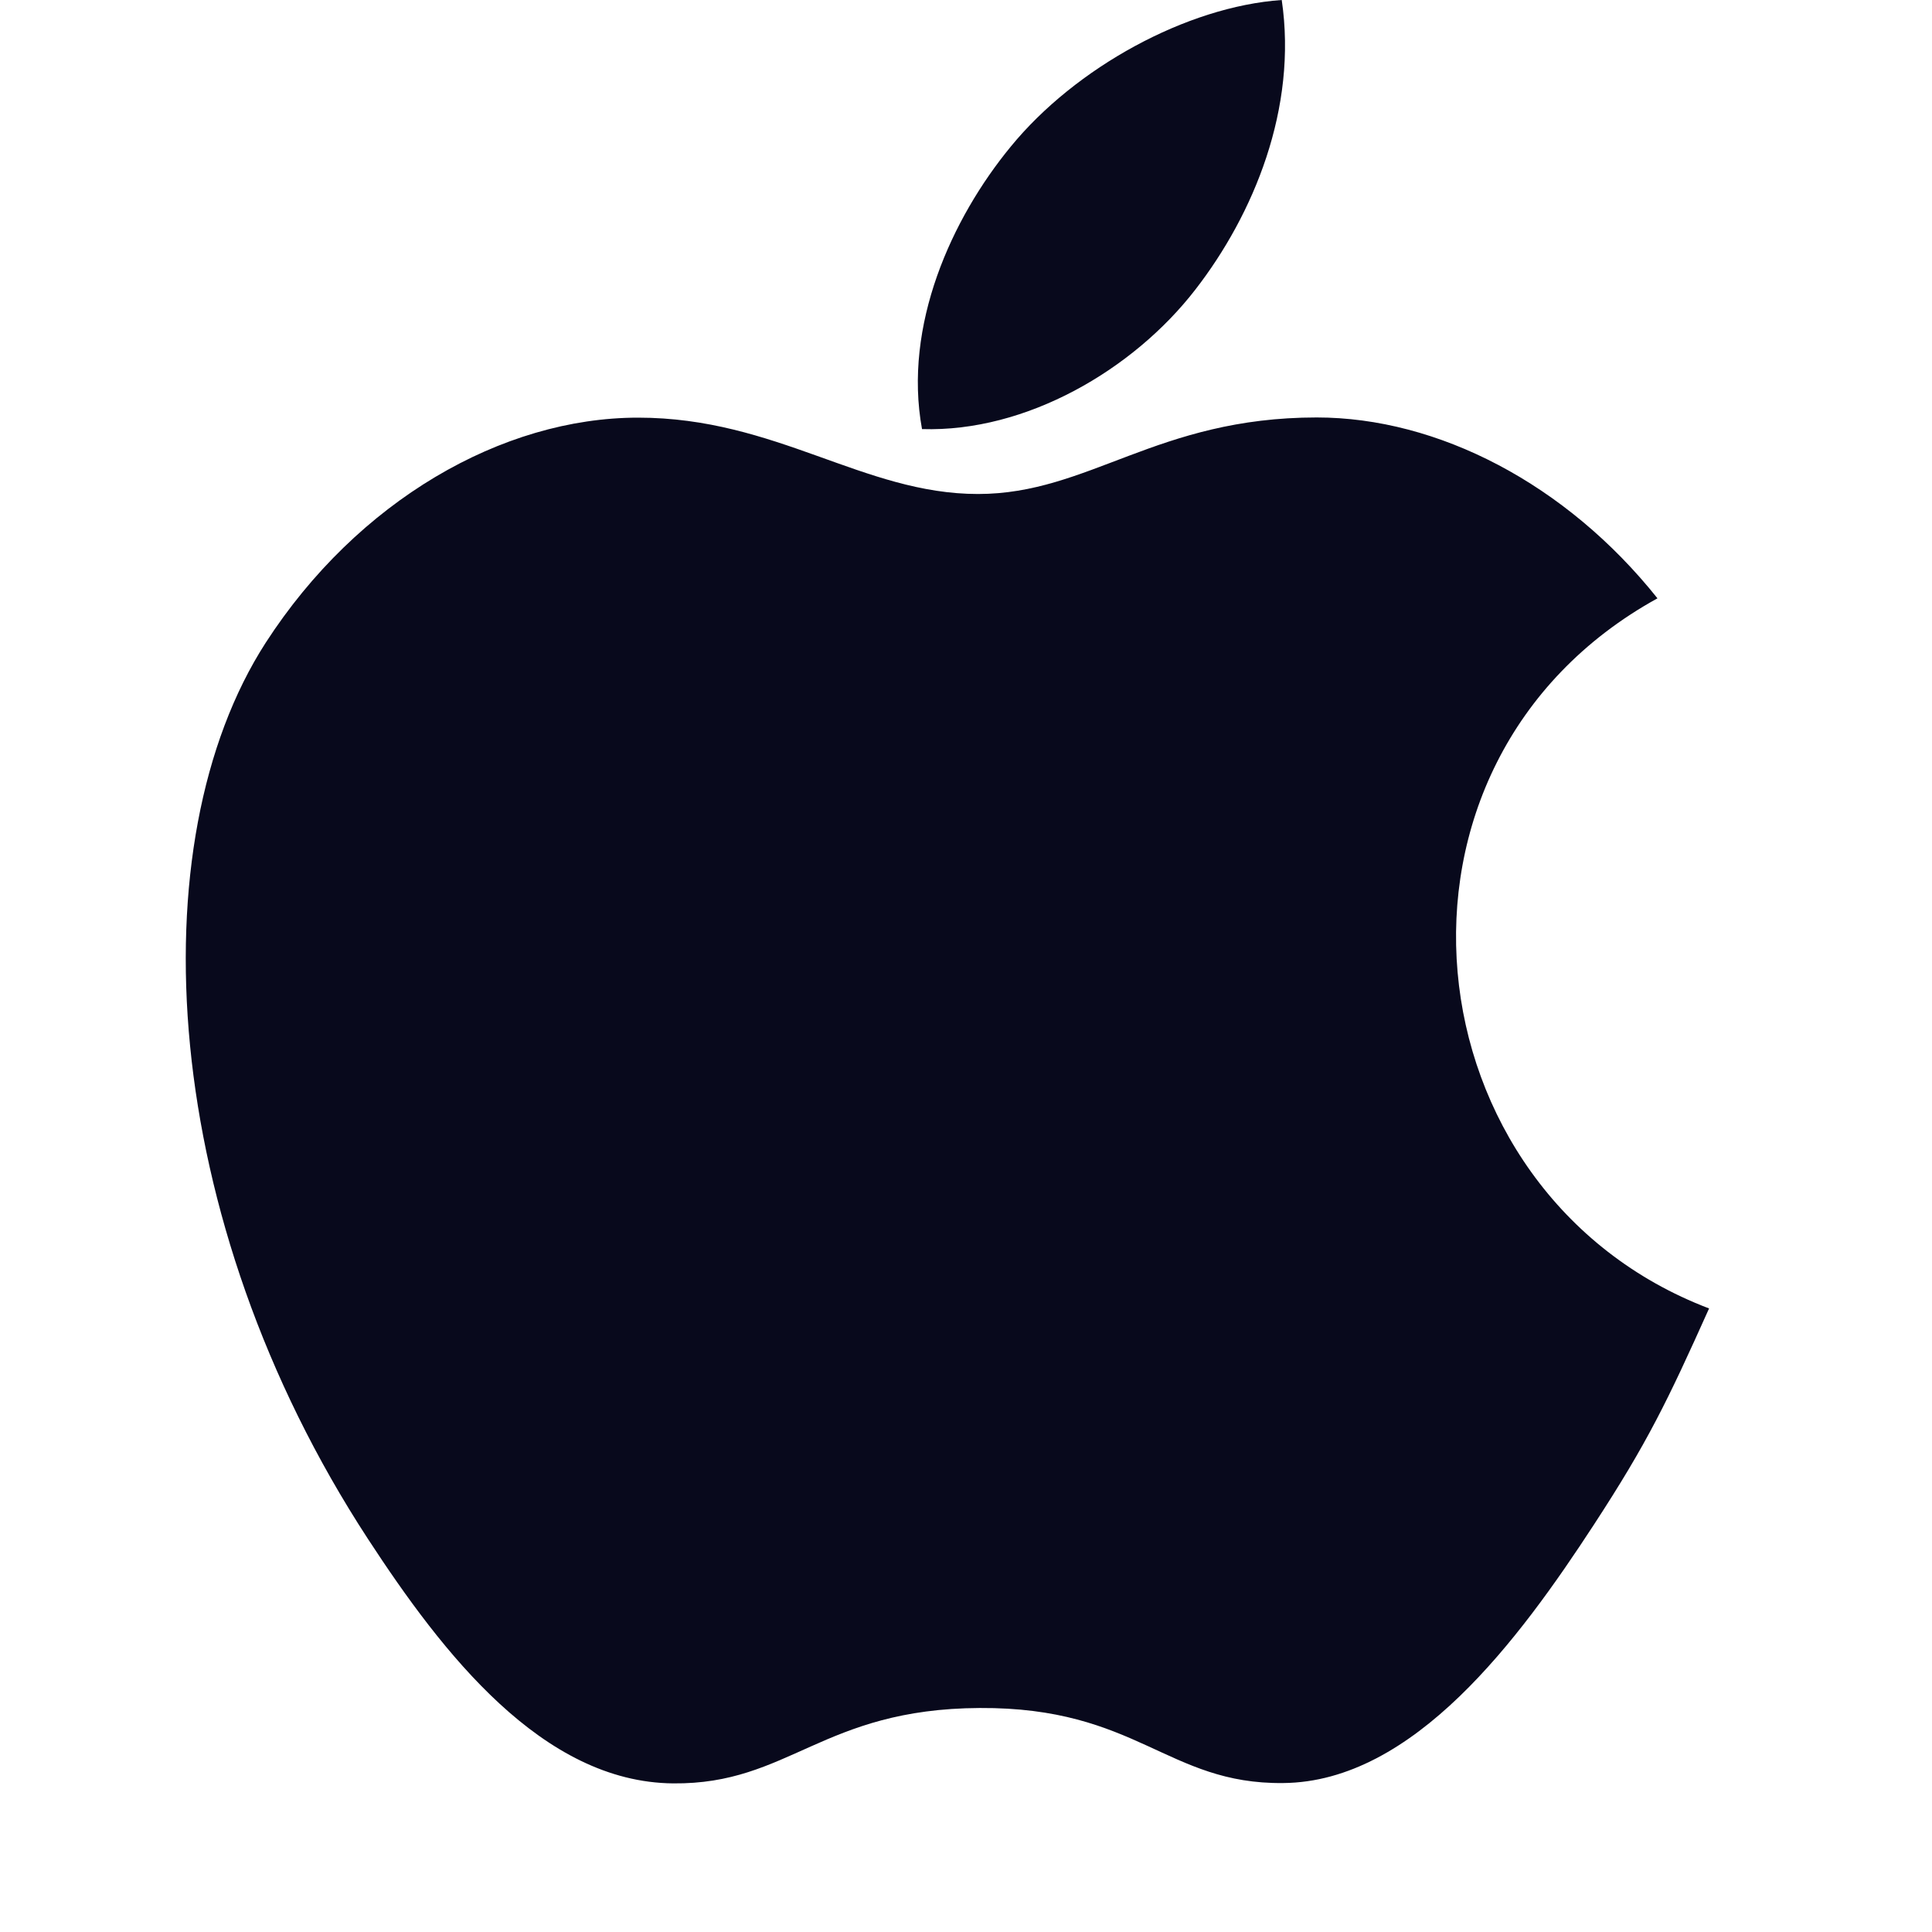<?xml version="1.0" encoding="UTF-8"?> <svg xmlns="http://www.w3.org/2000/svg" width="52" height="52" viewBox="0 0 52 52" fill="none"><path fill-rule="evenodd" clip-rule="evenodd" d="M32.175 7.792C33.74 5.772 34.927 2.915 34.498 0C31.939 0.178 28.948 1.815 27.203 3.948C25.613 5.882 24.305 8.758 24.816 11.549C27.613 11.637 30.5 9.96 32.175 7.792ZM46 35.217C44.88 37.712 44.342 38.827 42.9 41.037C40.888 44.122 38.052 47.963 34.534 47.991C31.412 48.025 30.606 45.945 26.367 45.971C22.128 45.993 21.245 48.031 18.117 48C14.601 47.969 11.914 44.503 9.902 41.418C4.275 32.798 3.682 22.68 7.152 17.298C9.622 13.477 13.516 11.241 17.174 11.241C20.897 11.241 23.239 13.296 26.323 13.296C29.313 13.296 31.133 11.236 35.44 11.236C38.7 11.236 42.154 13.022 44.611 16.104C36.554 20.547 37.859 32.121 46 35.217Z" fill="#08091C"></path></svg> 